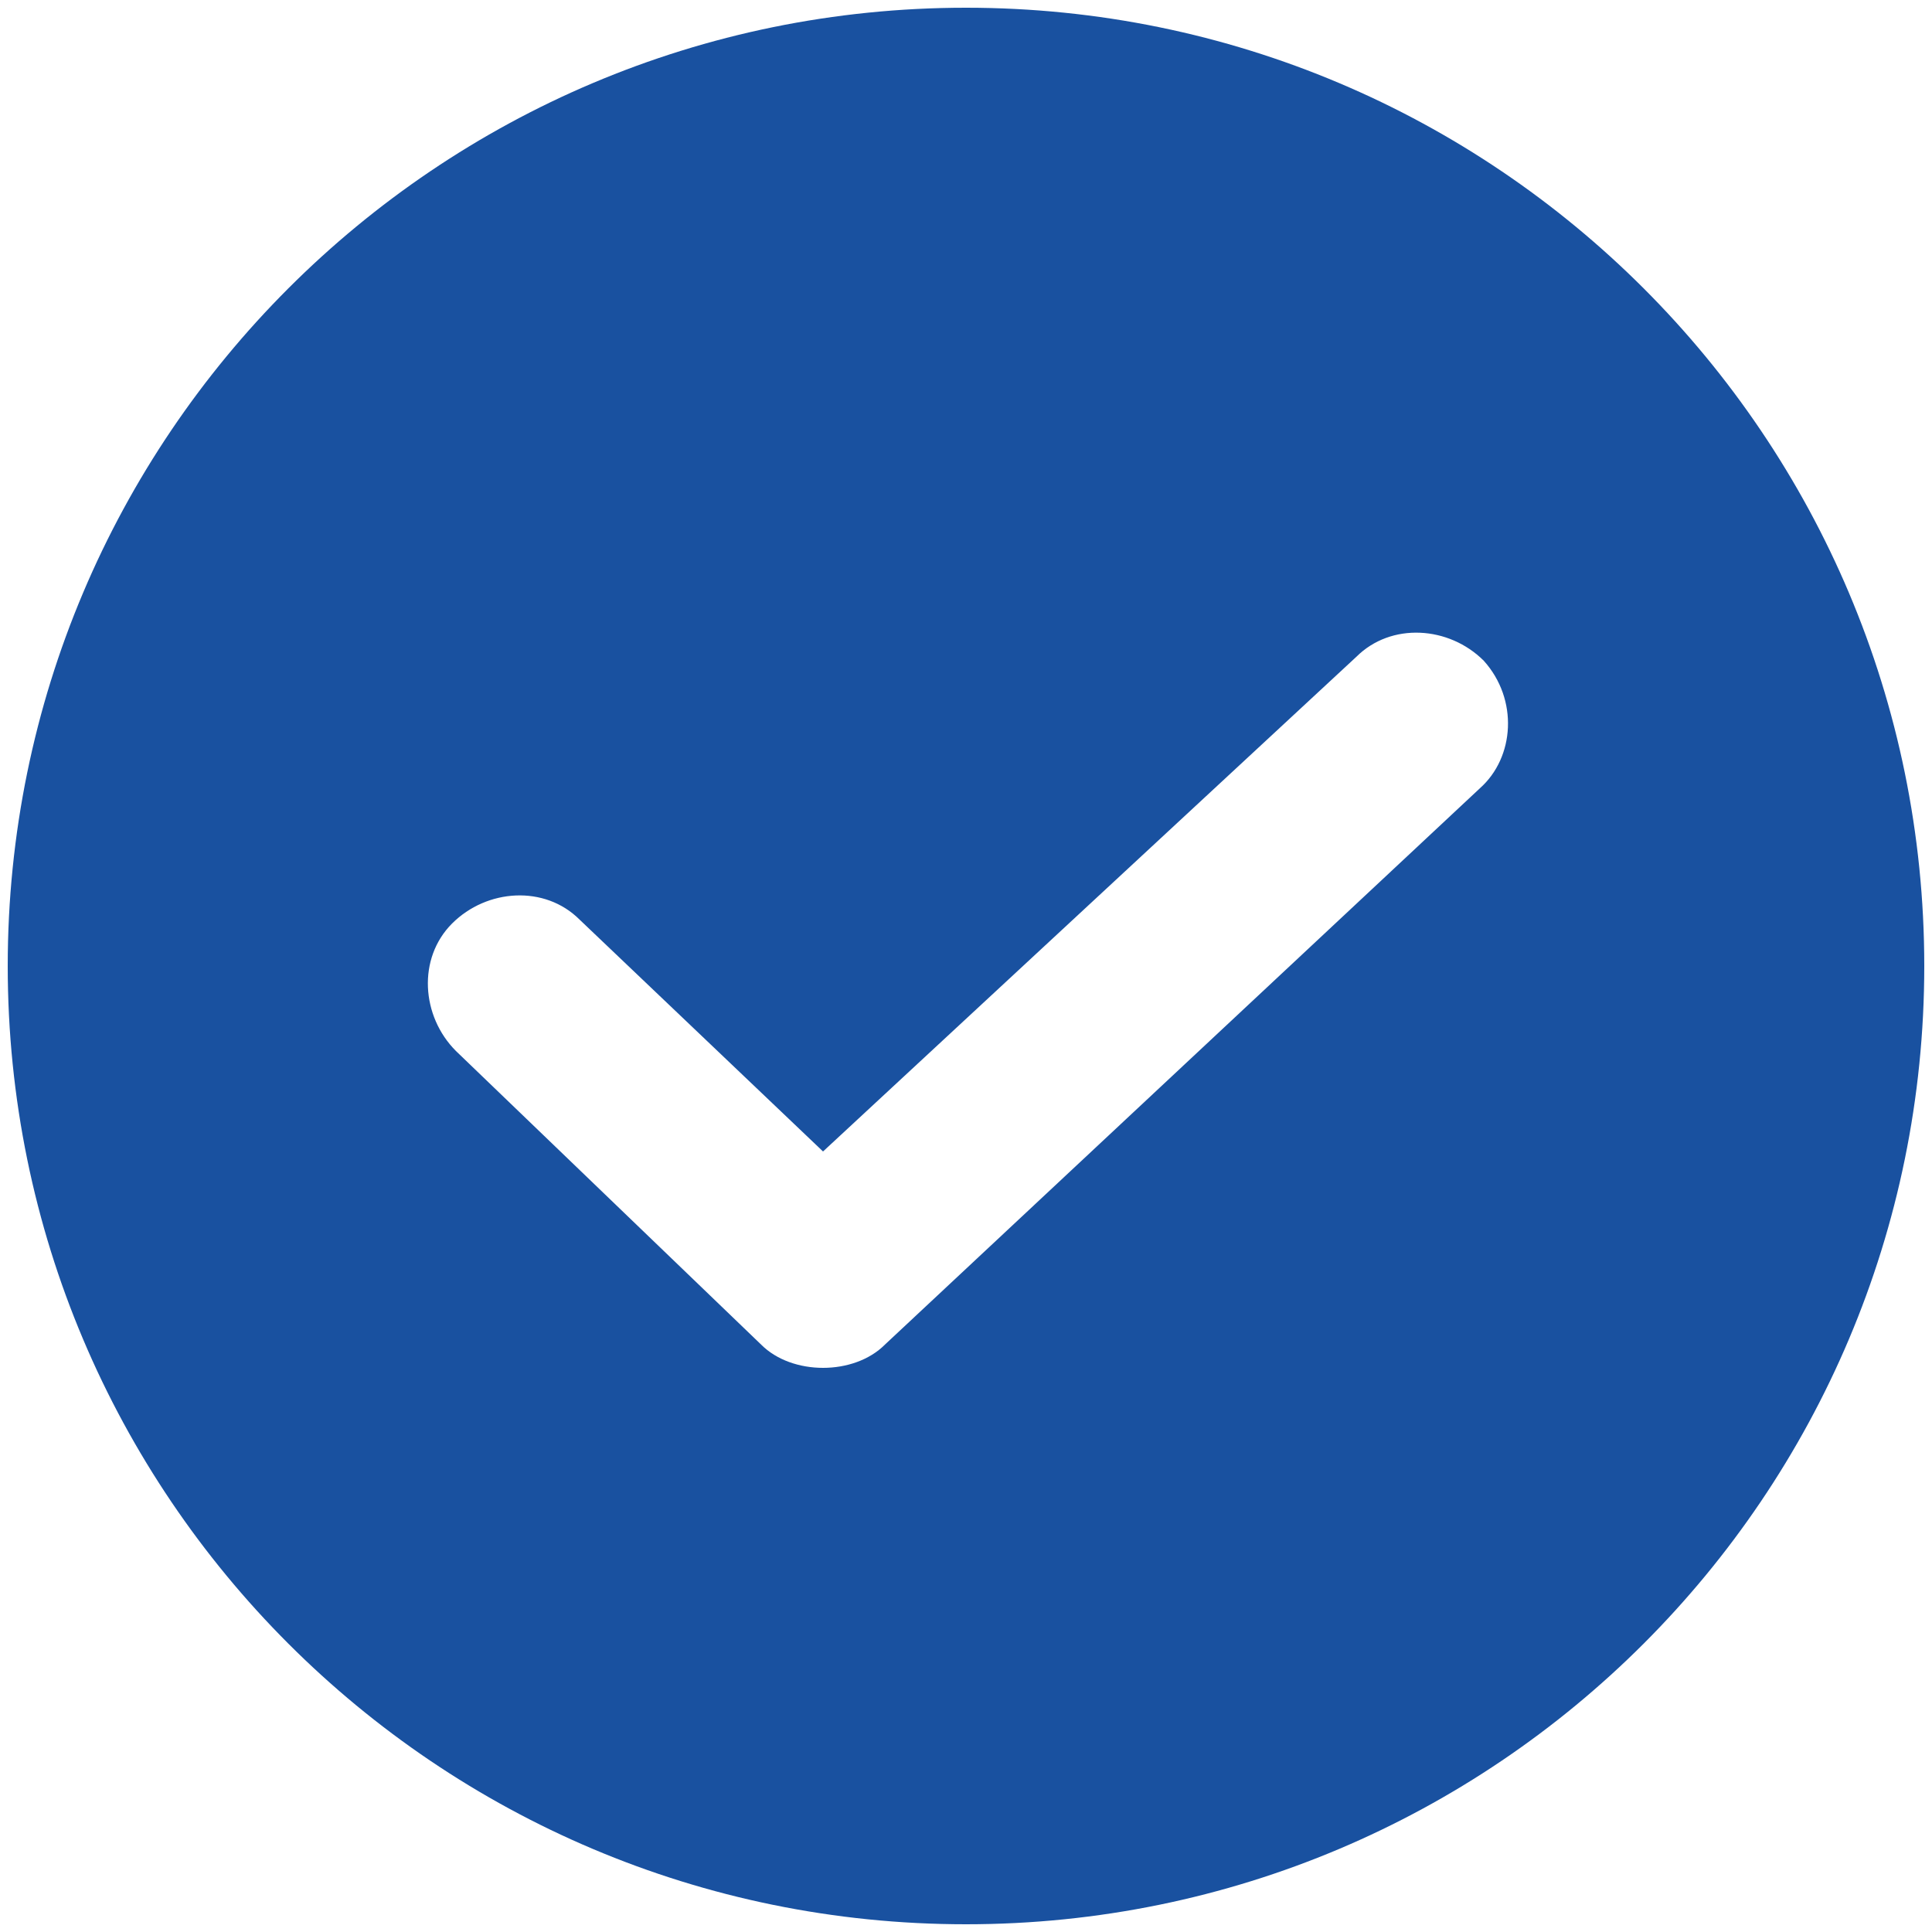 <?xml version="1.0" encoding="utf-8"?>
<!-- Generator: Adobe Illustrator 27.8.1, SVG Export Plug-In . SVG Version: 6.00 Build 0)  -->
<svg version="1.1" id="Ebene_1" xmlns="http://www.w3.org/2000/svg" xmlns:xlink="http://www.w3.org/1999/xlink" x="0px" y="0px"
	 viewBox="0 0 50 50" style="enable-background:new 0 0 50 50;" xml:space="preserve">
<style type="text/css">
	.st0{fill:#1951A0;}
</style>
<path class="st0" d="M25,0.2C11.3,0.2,0.2,11.3,0.2,25c0,13.7,11.1,24.8,24.8,24.8S49.8,38.7,49.8,25C49.8,11.3,38.7,0.2,25,0.2z
	 M38.3,20.4L22.9,34.8c-0.4,0.4-1,0.6-1.6,0.6c-0.6,0-1.2-0.2-1.6-0.6l-7.9-7.6c-0.9-0.9-1-2.4-0.1-3.3c0.9-0.9,2.4-1,3.3-0.1l6.3,6
	L35.1,17c0.9-0.9,2.4-0.8,3.3,0.1C39.3,18.1,39.2,19.6,38.3,20.4z"/>
</svg>
